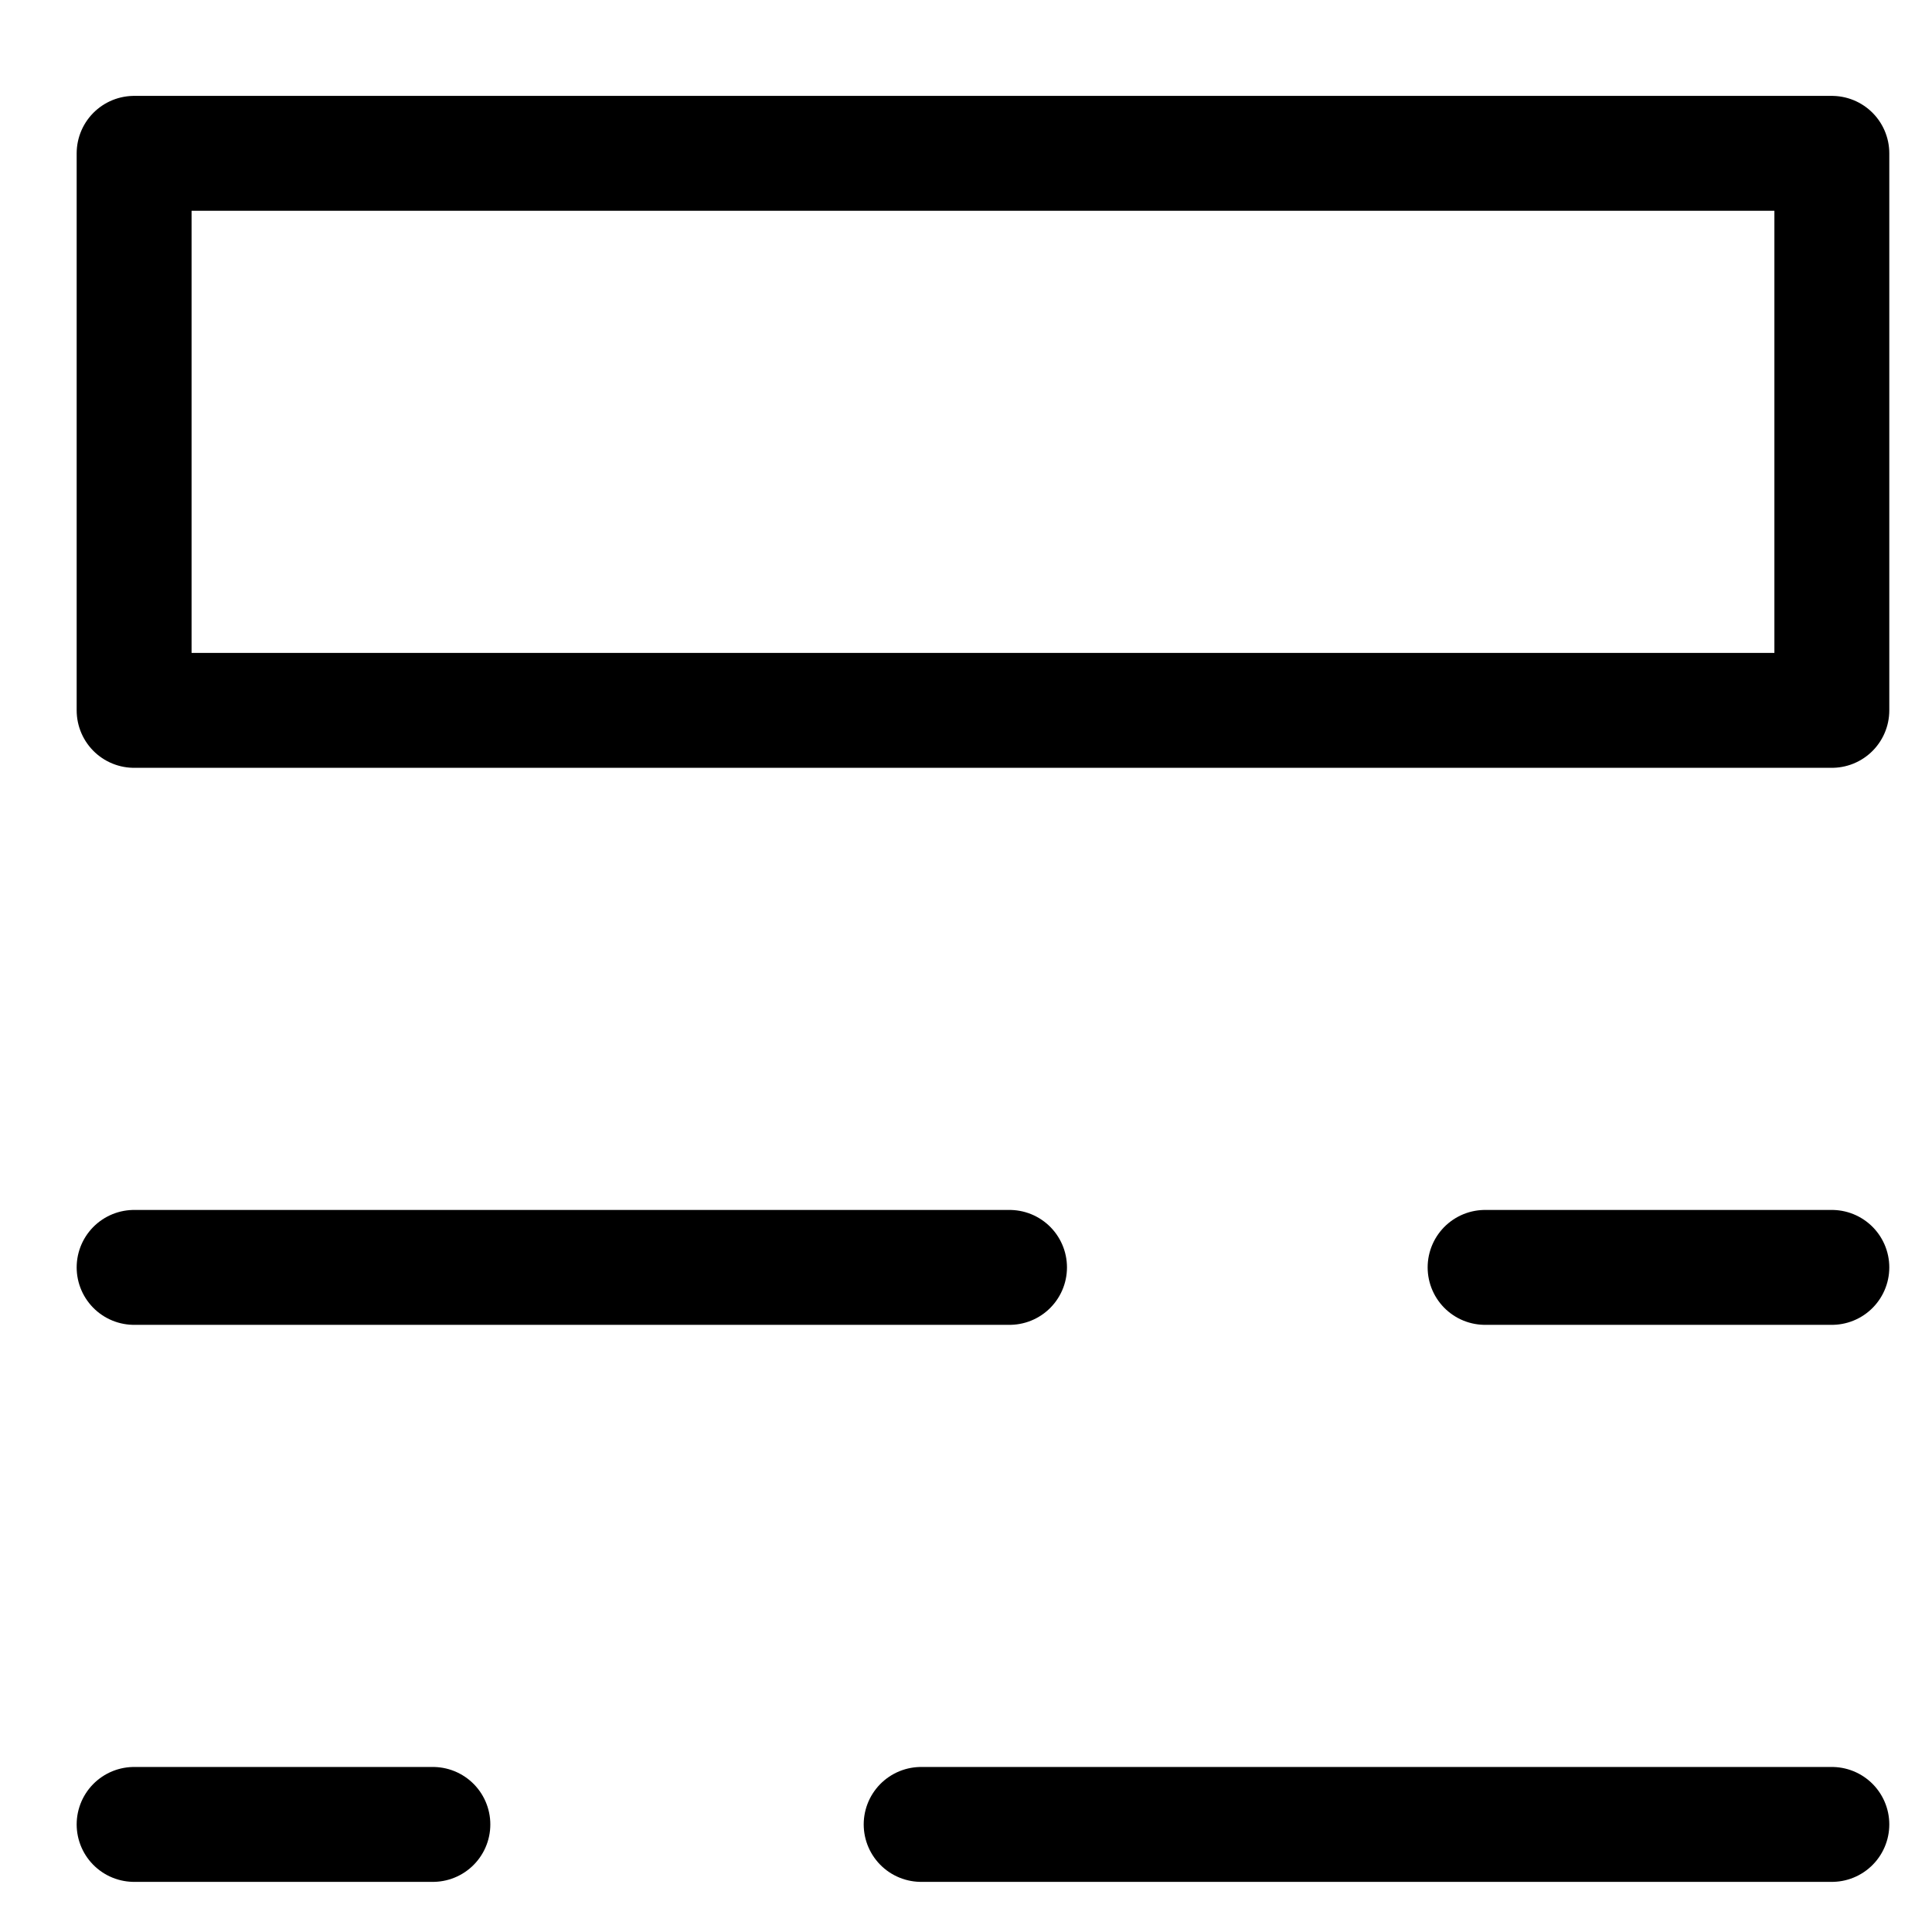 <?xml version="1.0" encoding="UTF-8"?> <svg xmlns="http://www.w3.org/2000/svg" width="19" height="19" viewBox="0 0 19 19" fill="none"><path d="M1.319 12.464H9.928M14.605 12.464H18.015M1.319 17.942H4.257M9.059 17.942H18.015M1.319 1.508H18.015V6.986H1.319V1.508Z" stroke="black" stroke-width="1.13" stroke-linecap="round" stroke-linejoin="round"></path></svg> 